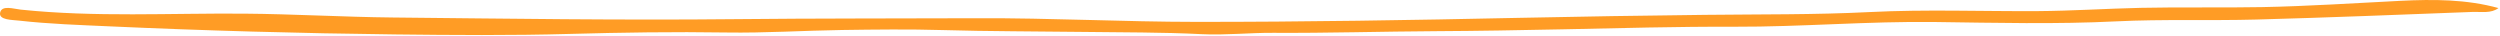 <svg width="701" height="10" viewBox="0 0 701 10" fill="none" xmlns="http://www.w3.org/2000/svg">
<path d="M673.057 0.236C660.127 0.882 647.203 1.744 634.258 1.993C622.953 2.211 611.593 1.952 600.309 2.198C590.696 2.408 581.001 3.058 571.389 3.116C555.669 3.209 539.979 2.591 524.22 3.385C508.912 4.156 493.517 3.988 478.158 4.164C460.745 4.362 443.34 4.633 425.931 5.006C395.782 5.653 365.615 6.146 335.456 6.134C315.049 6.124 294.664 5.03 274.222 5.113C251.51 5.206 228.801 5.133 206.081 5.372C174.095 5.709 142.087 5.226 110.094 4.906C96.248 4.767 82.413 3.937 68.568 3.827C47.635 3.658 26.667 4.874 5.788 2.696C3.821 2.491 0.423 1.339 0.023 3.605C-0.33 5.616 3.385 5.563 5.348 5.782C13.754 6.73 22.296 7.006 30.741 7.389C57.392 8.597 84.096 9.34 110.79 9.652C127.028 9.842 143.291 9.967 159.554 9.515C174.254 9.108 188.978 8.876 203.718 9.112C214.515 9.286 225.335 8.566 236.147 8.409C245.518 8.275 254.904 8.158 264.264 8.431C277.403 8.812 290.543 8.776 303.682 8.949C314.765 9.095 325.858 9.02 336.962 9.579C343.487 9.908 350.397 9.166 356.961 9.205C372.234 9.298 387.477 8.822 402.732 8.741C414.466 8.68 426.197 8.47 437.928 8.226C454.065 7.892 470.224 7.44 486.351 7.494C505.172 7.557 523.871 5.924 542.706 6.173C559.596 6.398 576.508 6.825 593.438 5.987C606.451 5.343 619.555 5.836 632.601 5.482C652.845 4.933 673.079 4.115 693.316 3.346C695.762 3.253 698.497 3.834 700.565 2.257C691.587 -0.211 682.36 -0.231 673.057 0.236Z" fill="#FF9C25"/>
</svg>
